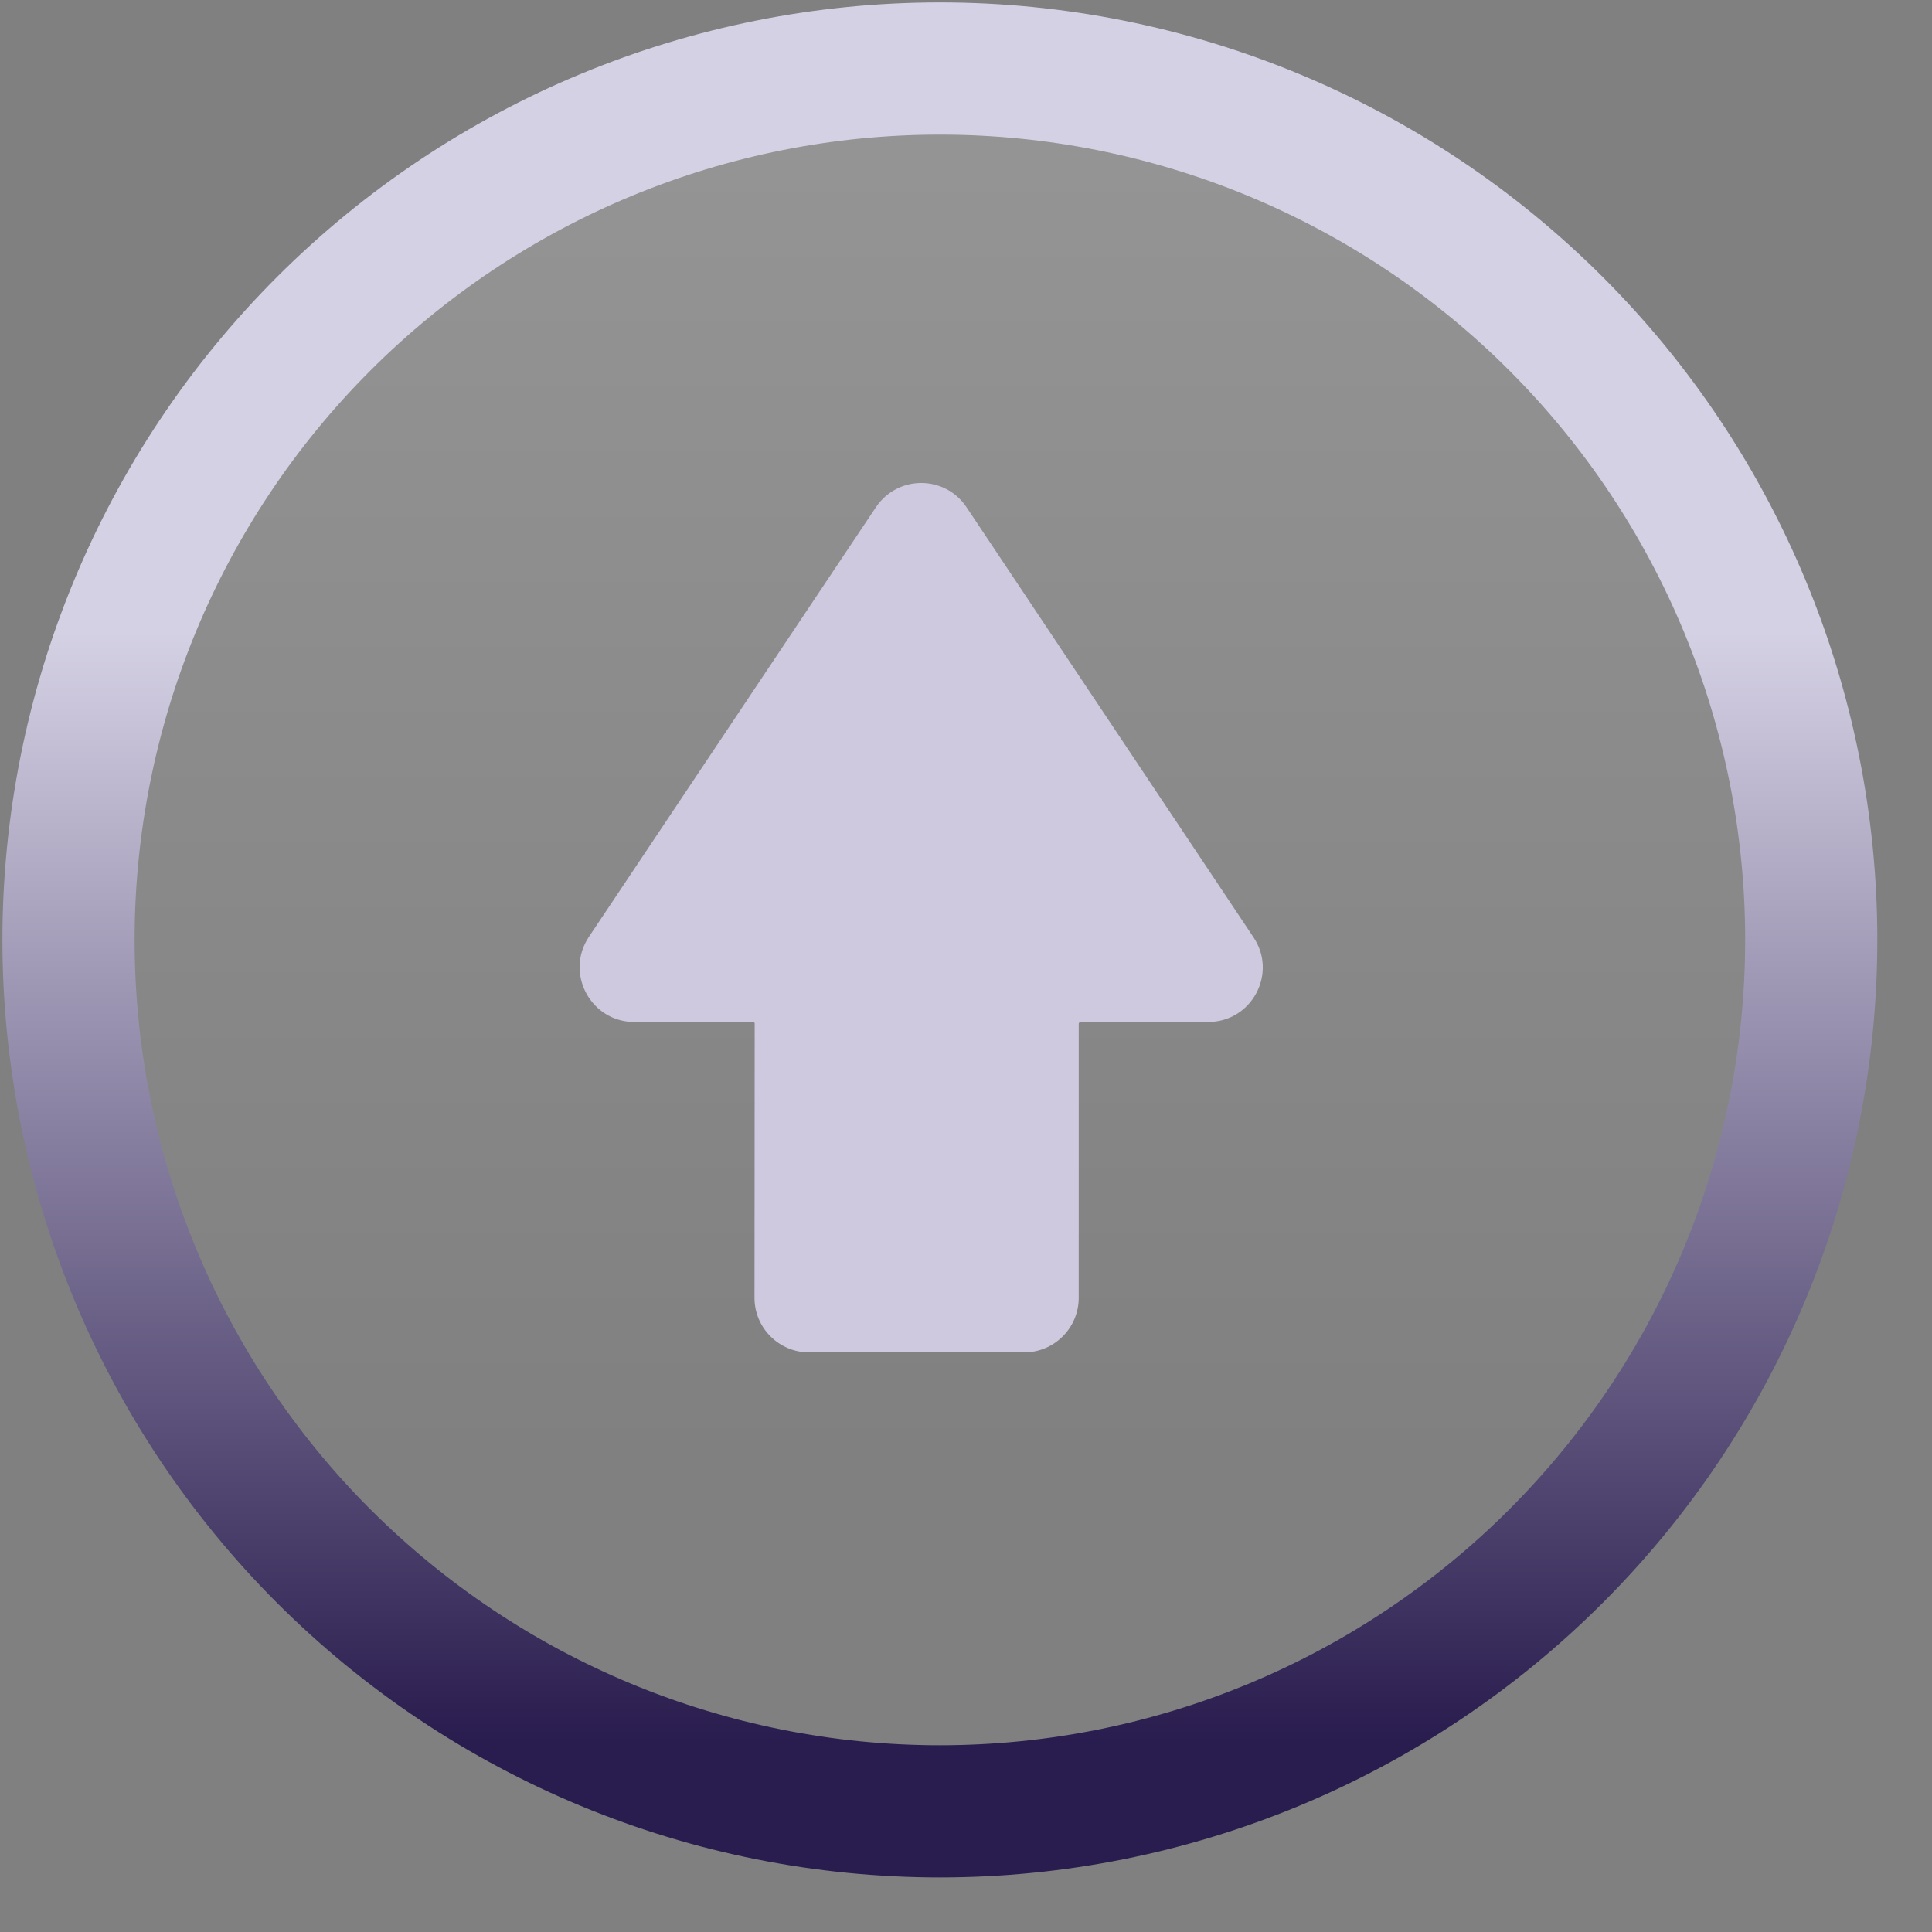 <svg width="40" height="40" viewBox="0 0 40 40" fill="none" xmlns="http://www.w3.org/2000/svg">
<rect x="0" y="0" width="40" height="40" fill="#808080" stroke="none"/>
<path fill-rule="evenodd" clip-rule="evenodd" d="M6.702 6.704C10.086 3.319 14.674 1.418 19.459 1.418C24.245 1.418 28.832 3.319 32.217 6.704C35.599 10.086 37.5 14.676 37.5 19.459C37.5 24.245 35.599 28.834 32.217 32.217C28.832 35.601 24.245 37.502 19.459 37.502C14.674 37.502 10.086 35.601 6.702 32.217C3.319 28.834 1.418 24.245 1.418 19.459C1.418 14.675 3.319 10.086 6.702 6.704Z" fill="url(#paint0_linear_8765_1100)"/>
<path d="M6.702 6.704L5.734 5.736L5.734 5.736L6.702 6.704ZM32.217 6.704L33.184 5.736L33.184 5.736L32.217 6.704ZM32.217 32.217L33.184 33.184L33.184 33.184L32.217 32.217ZM6.702 32.217L5.734 33.184L5.734 33.184L6.702 32.217ZM19.459 0.05C14.311 0.05 9.375 2.095 5.734 5.736L7.669 7.671C10.797 4.543 15.037 2.787 19.459 2.787V0.05ZM33.184 5.736C29.543 2.095 24.608 0.05 19.459 0.05V2.787C23.882 2.787 28.122 4.543 31.249 7.671L33.184 5.736ZM38.868 19.459C38.868 14.313 36.823 9.375 33.184 5.736L31.249 7.671C34.375 10.797 36.132 15.038 36.132 19.459H38.868ZM33.184 33.184C36.824 29.545 38.868 24.608 38.868 19.459H36.132C36.132 23.882 34.375 28.124 31.249 31.249L33.184 33.184ZM19.459 38.87C24.608 38.87 29.543 36.825 33.184 33.184L31.25 31.249C28.122 34.377 23.882 36.134 19.459 36.134V38.87ZM5.734 33.184C9.375 36.825 14.31 38.87 19.459 38.87V36.134C15.037 36.134 10.797 34.377 7.669 31.249L5.734 33.184ZM0.05 19.459C0.05 24.608 2.095 29.545 5.734 33.184L7.669 31.25C4.543 28.124 2.787 23.882 2.787 19.459H0.05ZM5.734 5.736C2.095 9.375 0.05 14.313 0.05 19.459H2.787C2.787 15.038 4.543 10.797 7.669 7.671L5.734 5.736Z" fill="url(#paint1_linear_8765_1100)"/>
<path d="M21.202 28H16.751C16.129 28 15.621 27.494 15.621 26.87L15.625 21.193C15.625 21.174 15.61 21.159 15.591 21.159H13.132C12.23 21.159 11.694 20.153 12.189 19.402L18.134 10.503C18.582 9.832 19.565 9.832 20.012 10.503L25.953 19.407C26.453 20.154 25.917 21.159 25.015 21.159L22.368 21.163C22.349 21.163 22.334 21.178 22.334 21.197V26.87C22.334 27.493 21.827 28 21.203 28L21.202 28Z" fill="#CEC9DE"/>
<defs>
<linearGradient id="paint0_linear_8765_1100" x1="19.131" y1="-0.36" x2="19.131" y2="36.089" gradientUnits="userSpaceOnUse">
<stop stop-color="white" stop-opacity="0.18"/>
<stop offset="0.849" stop-color="white" stop-opacity="0"/>
</linearGradient>
<linearGradient id="paint1_linear_8765_1100" x1="19.131" y1="-0.36" x2="19.131" y2="36.089" gradientUnits="userSpaceOnUse">
<stop offset="0.369" stop-color="#D5D1E4"/>
<stop offset="1" stop-color="#291C4E"/>
</linearGradient>
</defs>
</svg>

